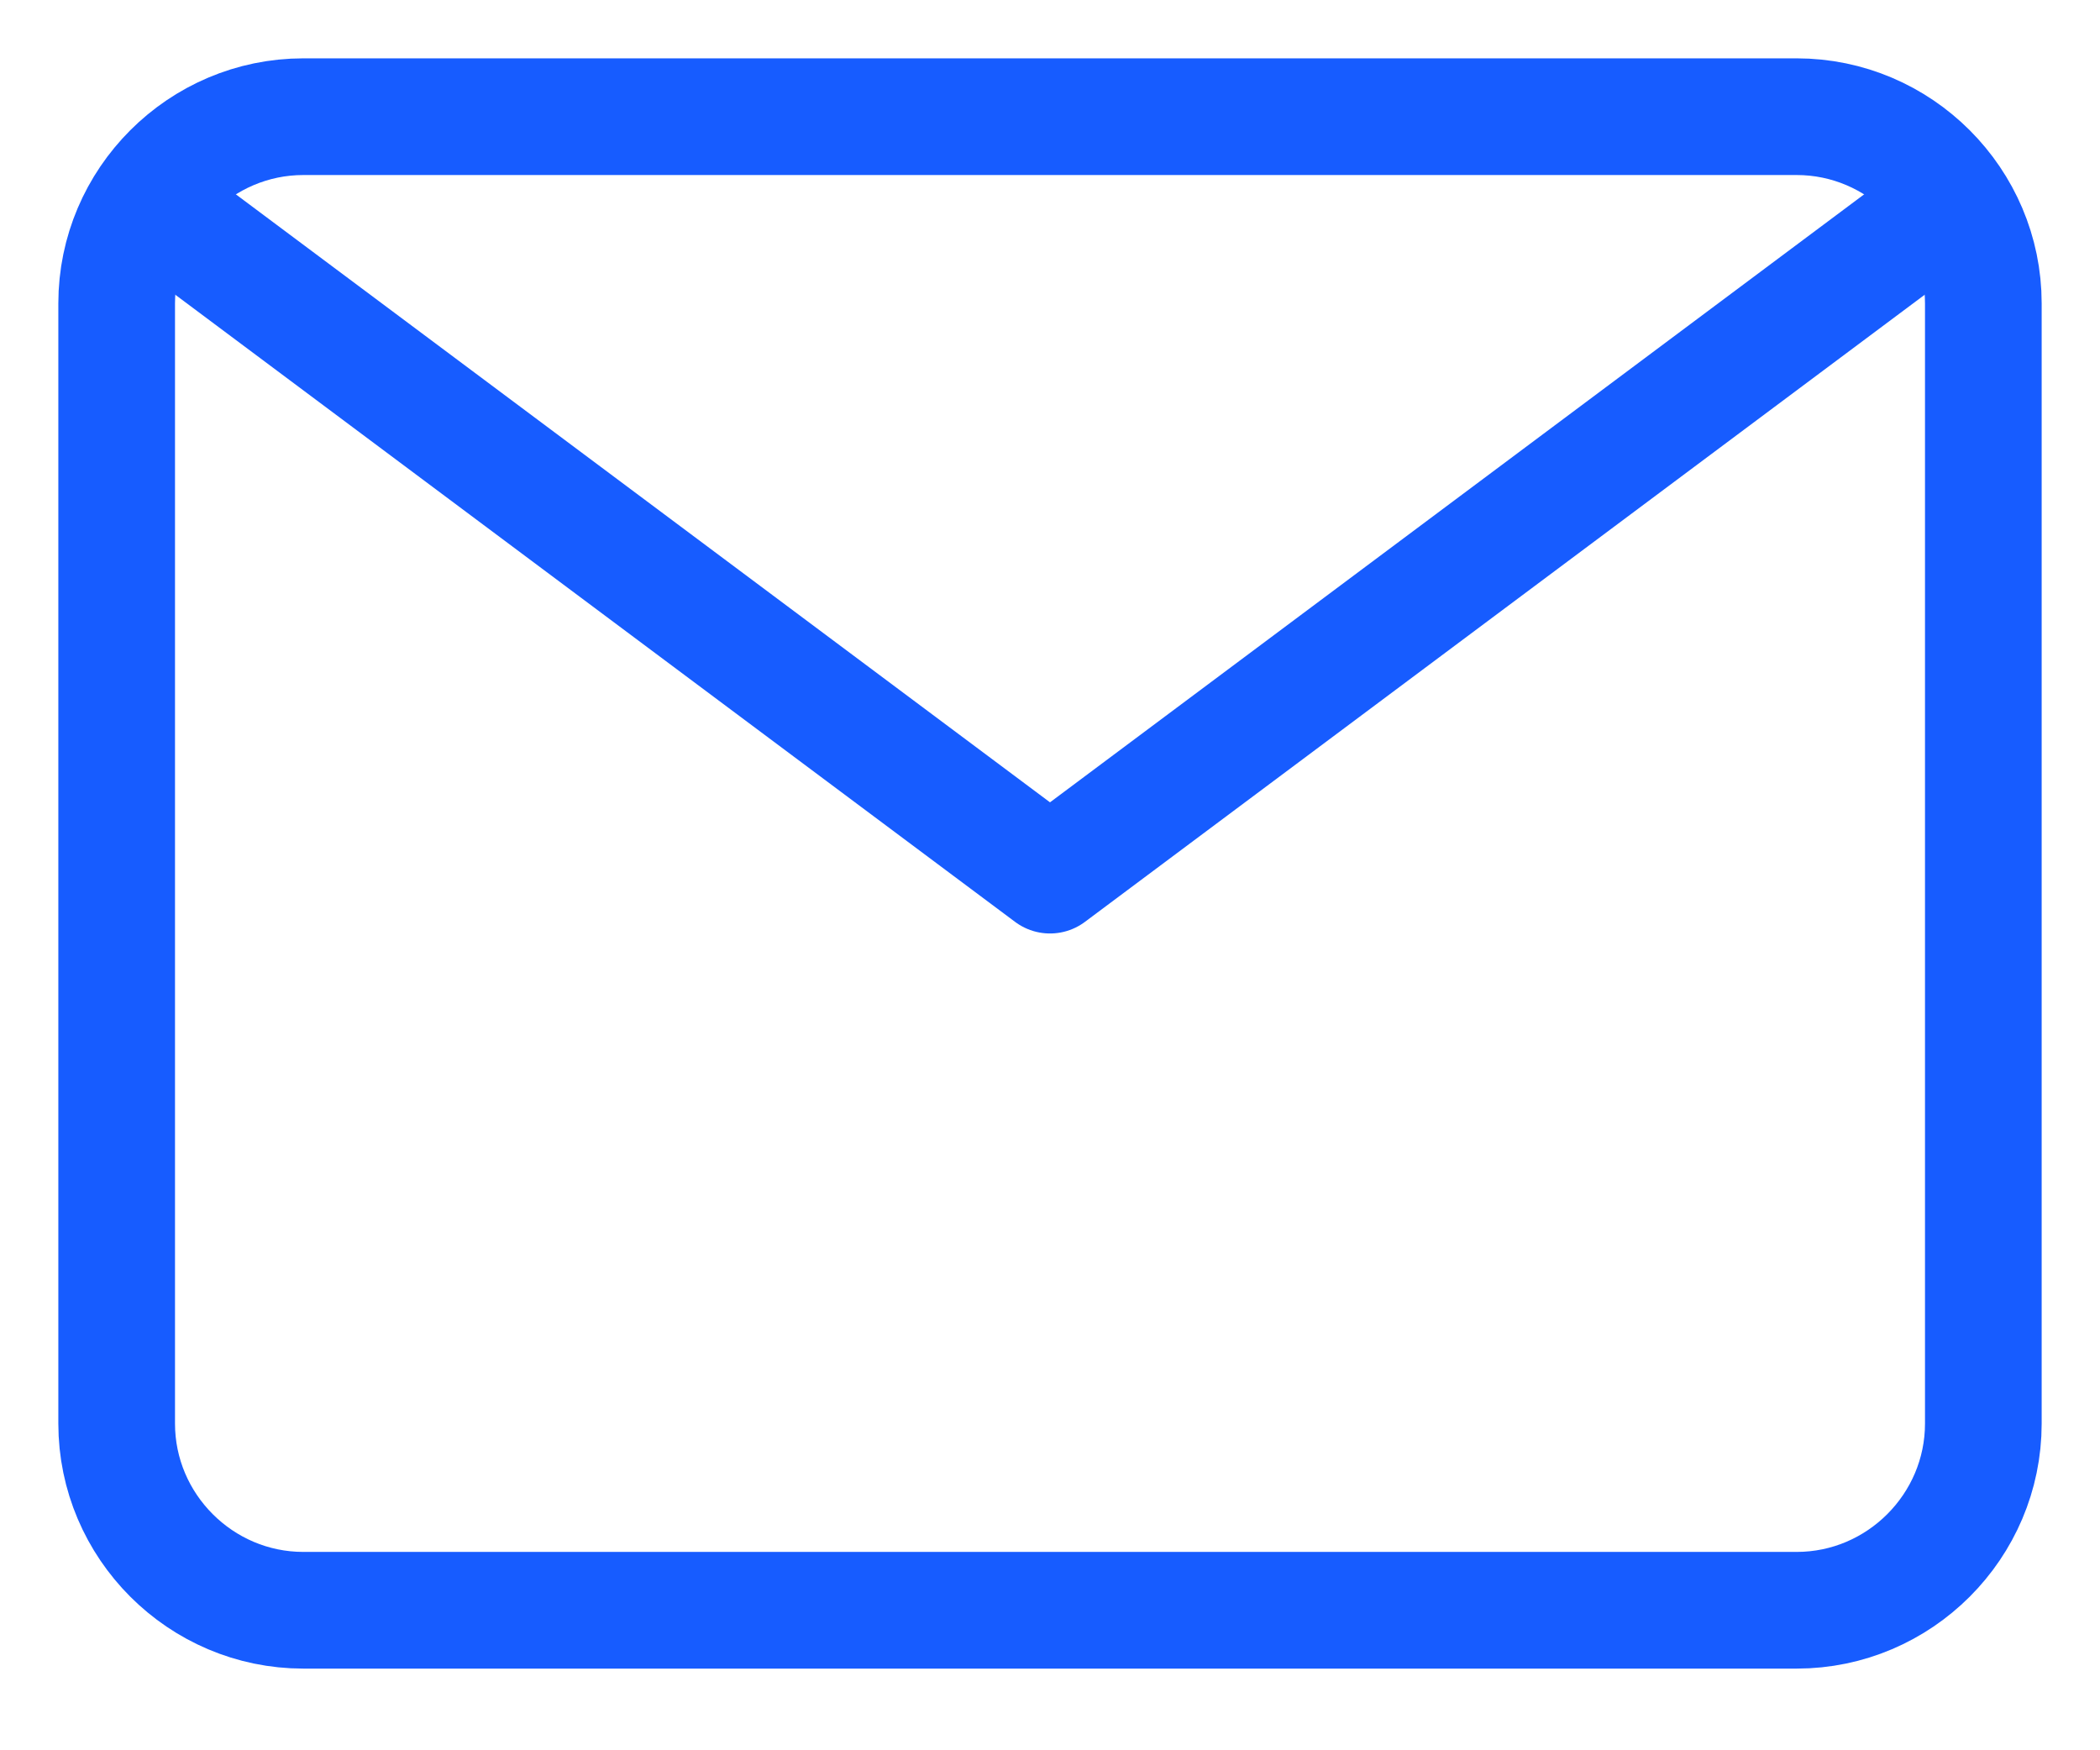 <svg width="18" height="15" viewBox="0 0 18 15" fill="none" xmlns="http://www.w3.org/2000/svg">
<path d="M2.6 1H15.4C16.28 1 17 1.72 17 2.6V12.2C17 13.08 16.28 13.8 15.4 13.8H2.6C1.72 13.8 1 13.08 1 12.2V2.6C1 1.72 1.72 1 2.6 1Z" stroke="#175CFF" stroke-linecap="round" stroke-linejoin="round"/>
<path d="M16.5 1.9L9 7.5L1.5 1.9" stroke="#175CFF" stroke-linecap="round" stroke-linejoin="round"/>
</svg>
